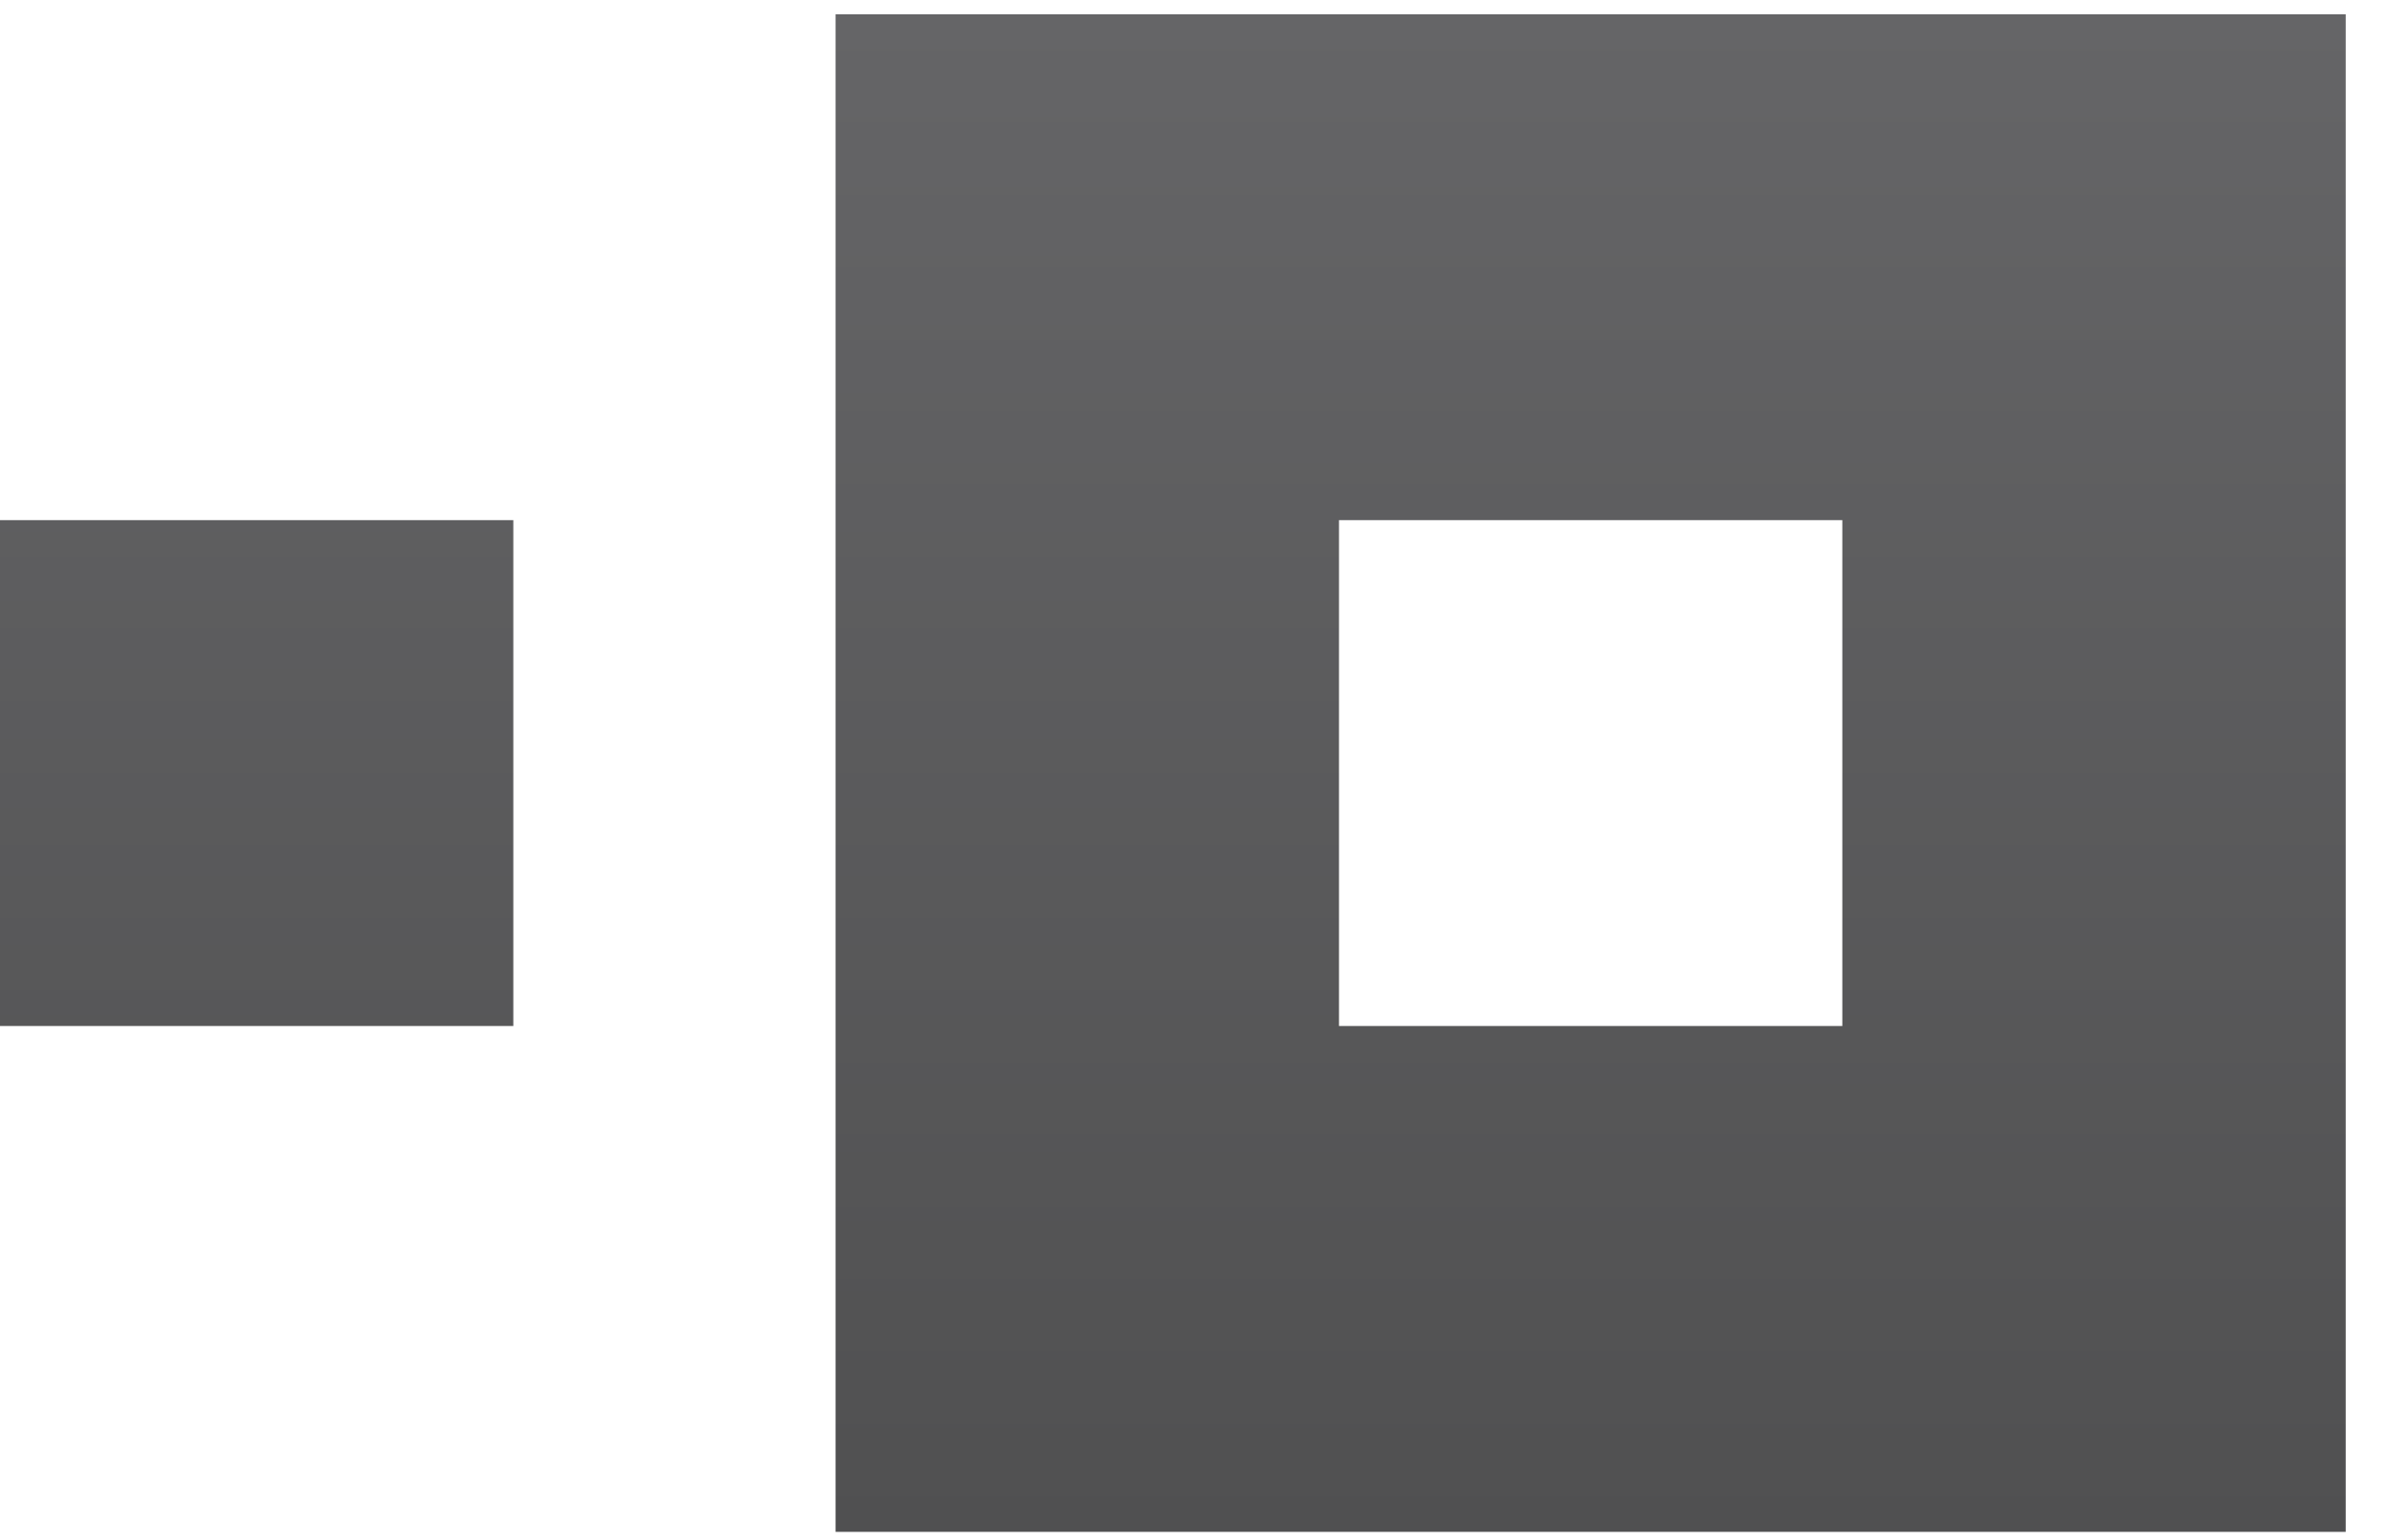 <svg width="62" height="40" viewBox="0 0 62 40" fill="none" xmlns="http://www.w3.org/2000/svg">
<g clip-path="url(#clip0_1462_4591)">
<path fill-rule="evenodd" clip-rule="evenodd" d="M21.704 39.791H60.928V0.372H21.704V39.791ZM34.779 26.651H47.853V13.511H34.779V26.651ZM0 26.651H13.333V13.511H0V26.651Z" fill="url(#paint0_linear_1462_4591)"/>
</g>
<defs>
<linearGradient id="paint0_linear_1462_4591" x1="30.464" y1="0.372" x2="30.464" y2="39.791" gradientUnits="userSpaceOnUse">
<stop stop-color="#656567"/>
<stop offset="1" stop-color="#505051"/>
</linearGradient>
<clipPath id="clip0_1462_4591">
<rect width="61.111" height="40" fill="white"/>
</clipPath>
</defs>
</svg>
